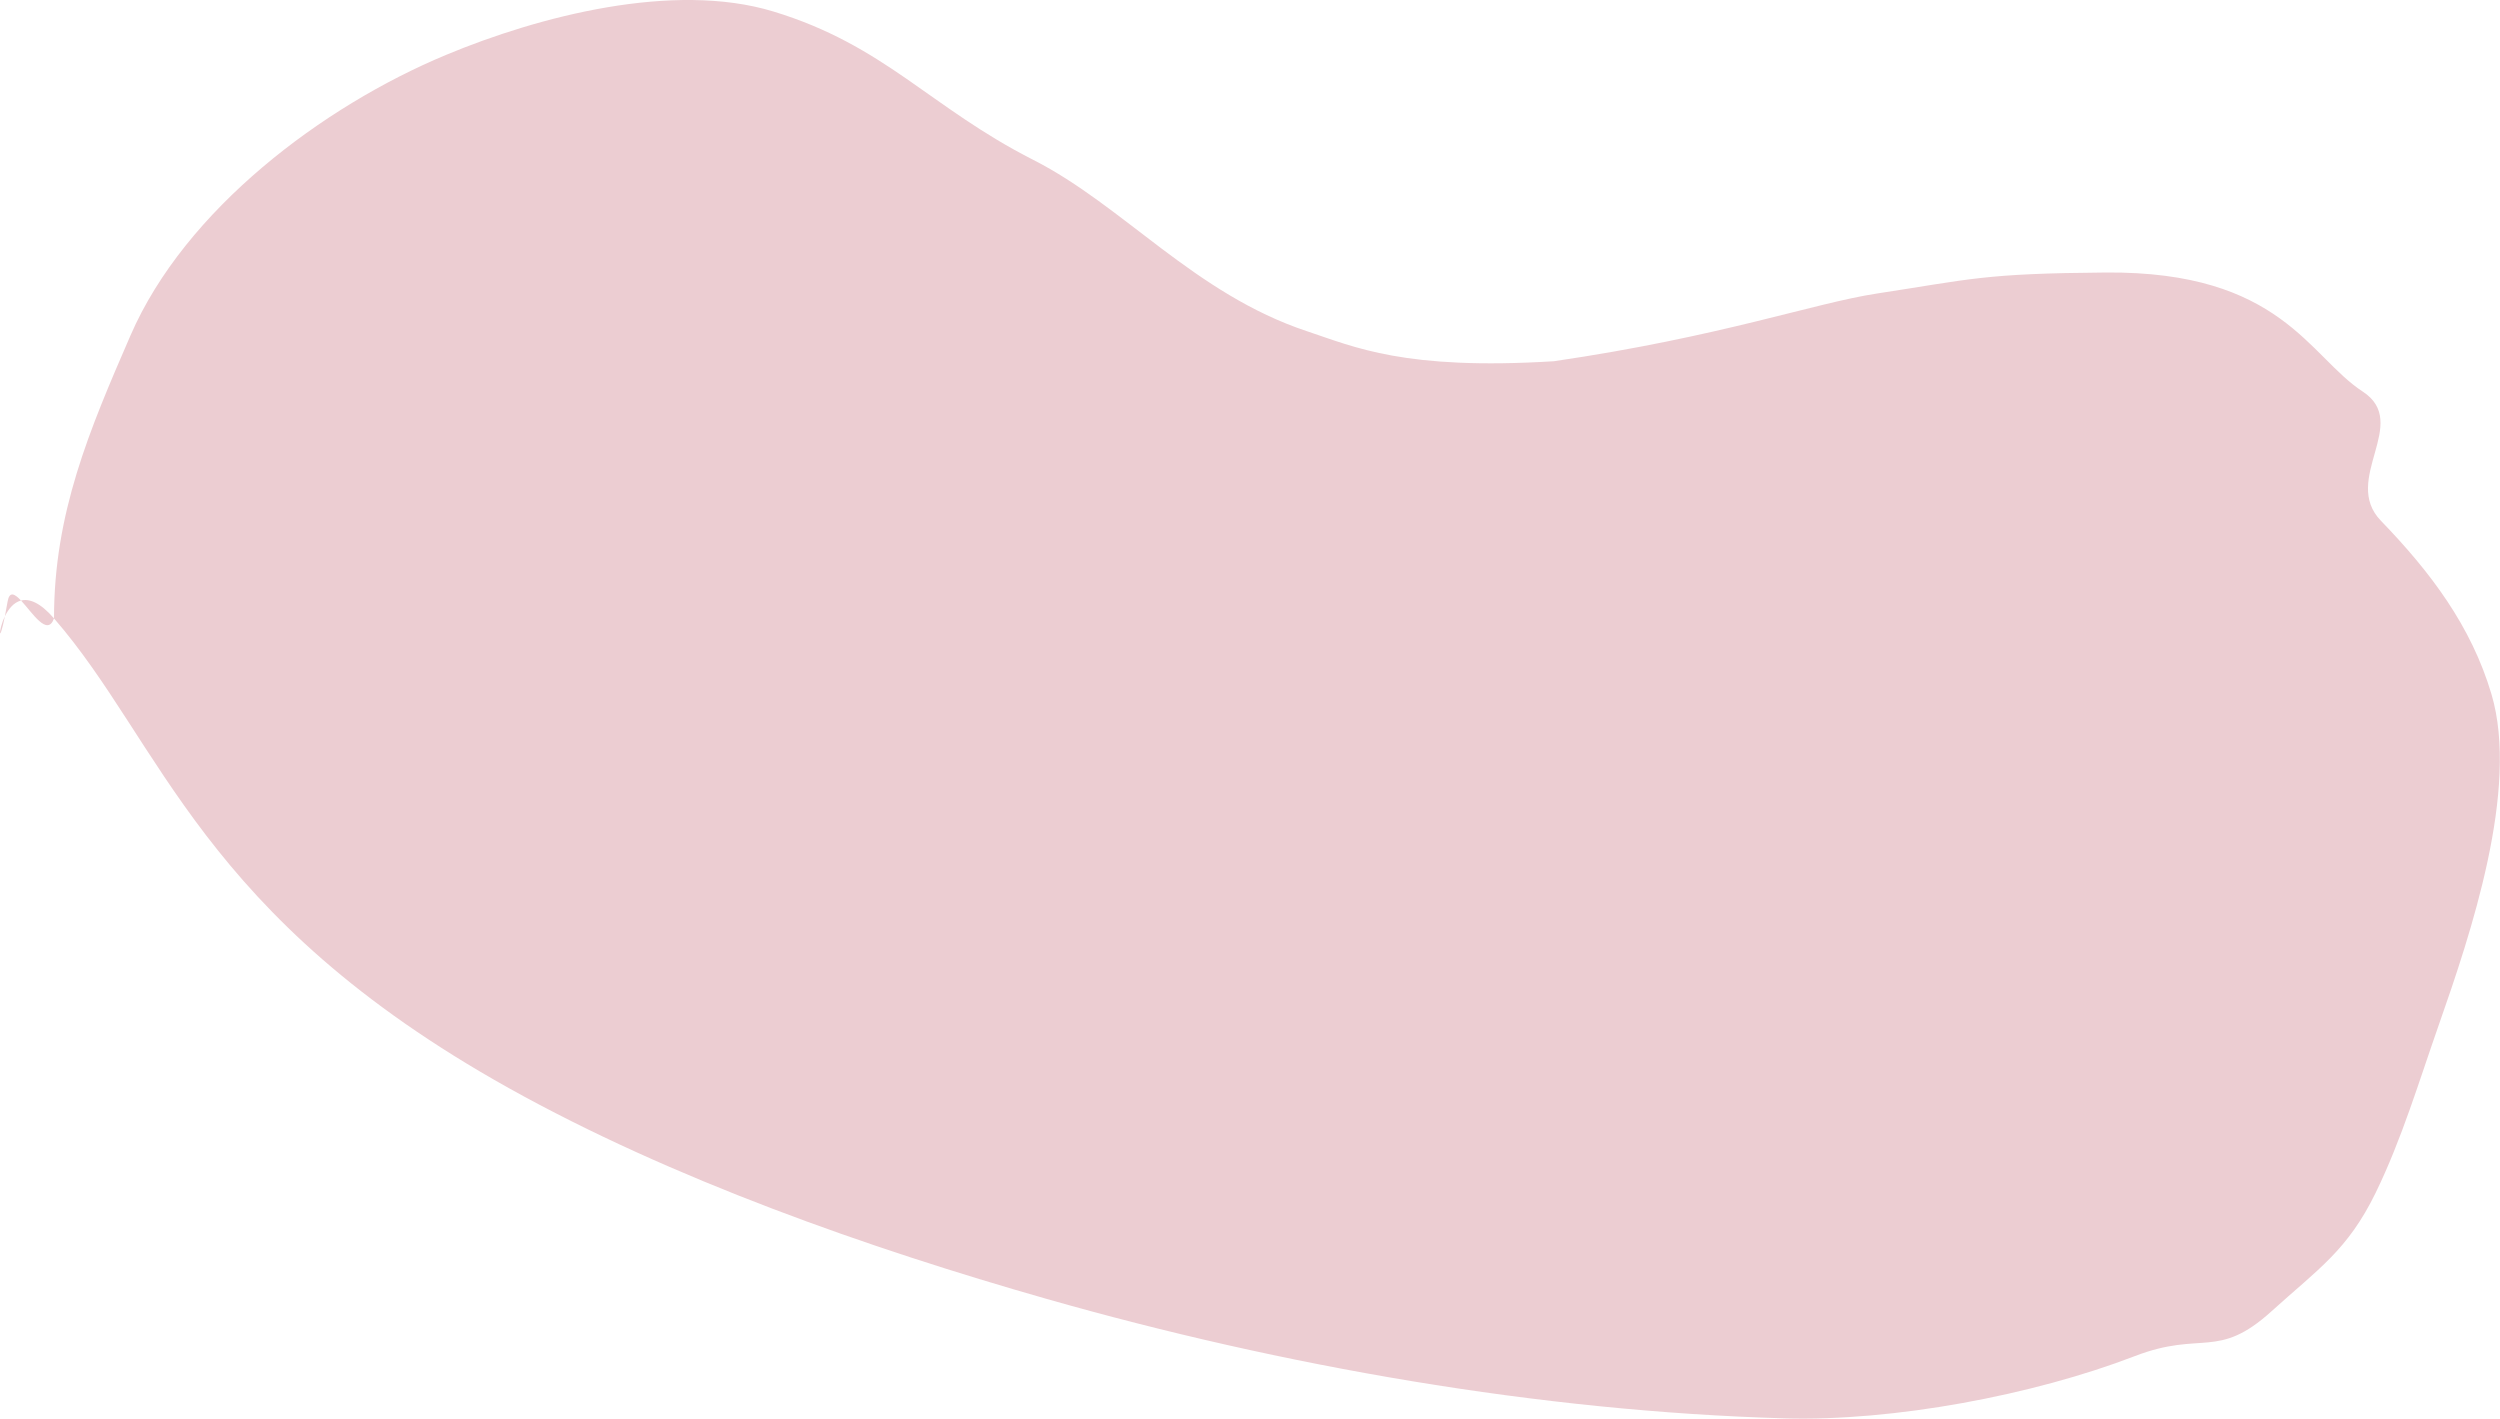 <?xml version="1.0" encoding="UTF-8"?> <svg xmlns="http://www.w3.org/2000/svg" width="7690" height="4364" viewBox="0 0 7690 4364" fill="none"> <path d="M166.154 1902.21C166.053 1579.25 273.732 1325.71 401.43 1031.77C569.912 643.959 992.94 326.957 1371.33 169.156C1657.47 49.828 2071.71 -57.83 2378.32 35.191C2722.09 139.485 2860.16 330.218 3178.91 492.105C3455.09 632.367 3674.65 903.983 4019.89 1018.72C4166.95 1067.6 4320.72 1139.53 4779.48 1111.19C5295.94 1035.46 5578.66 932.639 5773.77 902.831C6065.43 858.272 6101.4 841.216 6477.6 838.234C7016.36 833.964 7102.29 1096.73 7267.34 1204.19C7417.09 1301.69 7200.43 1474.29 7323.71 1601.9C7475.4 1758.9 7601.71 1925.19 7663.97 2136.09C7749.99 2427.44 7599.54 2873.88 7501.79 3152.48C7441.41 3324.6 7387.76 3504.36 7307.74 3668.59C7221.4 3845.81 7131.56 3902.69 6986.94 4033.65C6820.7 4184.19 6773.58 4091.75 6566.98 4171.28C6253.52 4291.94 5823.43 4372.39 5489.26 4362.85C4735.13 4341.32 3944.62 4202.11 3219.97 3995.57C2671.45 3839.23 2064.95 3626.05 1564.88 3346.88C613.865 2815.97 499.575 2286.11 166.154 1902.21C145.679 1959.6 99.482 1884.47 64.654 1847.25C41.597 1853.12 25.442 1874.31 15.047 1895.76C-3.227 1986.84 -6.728 1940.71 15.047 1895.76C17.506 1883.51 20.232 1868.77 23.2 1851.21C28.931 1817.3 44.979 1826.23 64.654 1847.25C89.791 1840.86 123.13 1852.68 166.154 1902.21Z" fill="#ECCDD2"></path> </svg> 